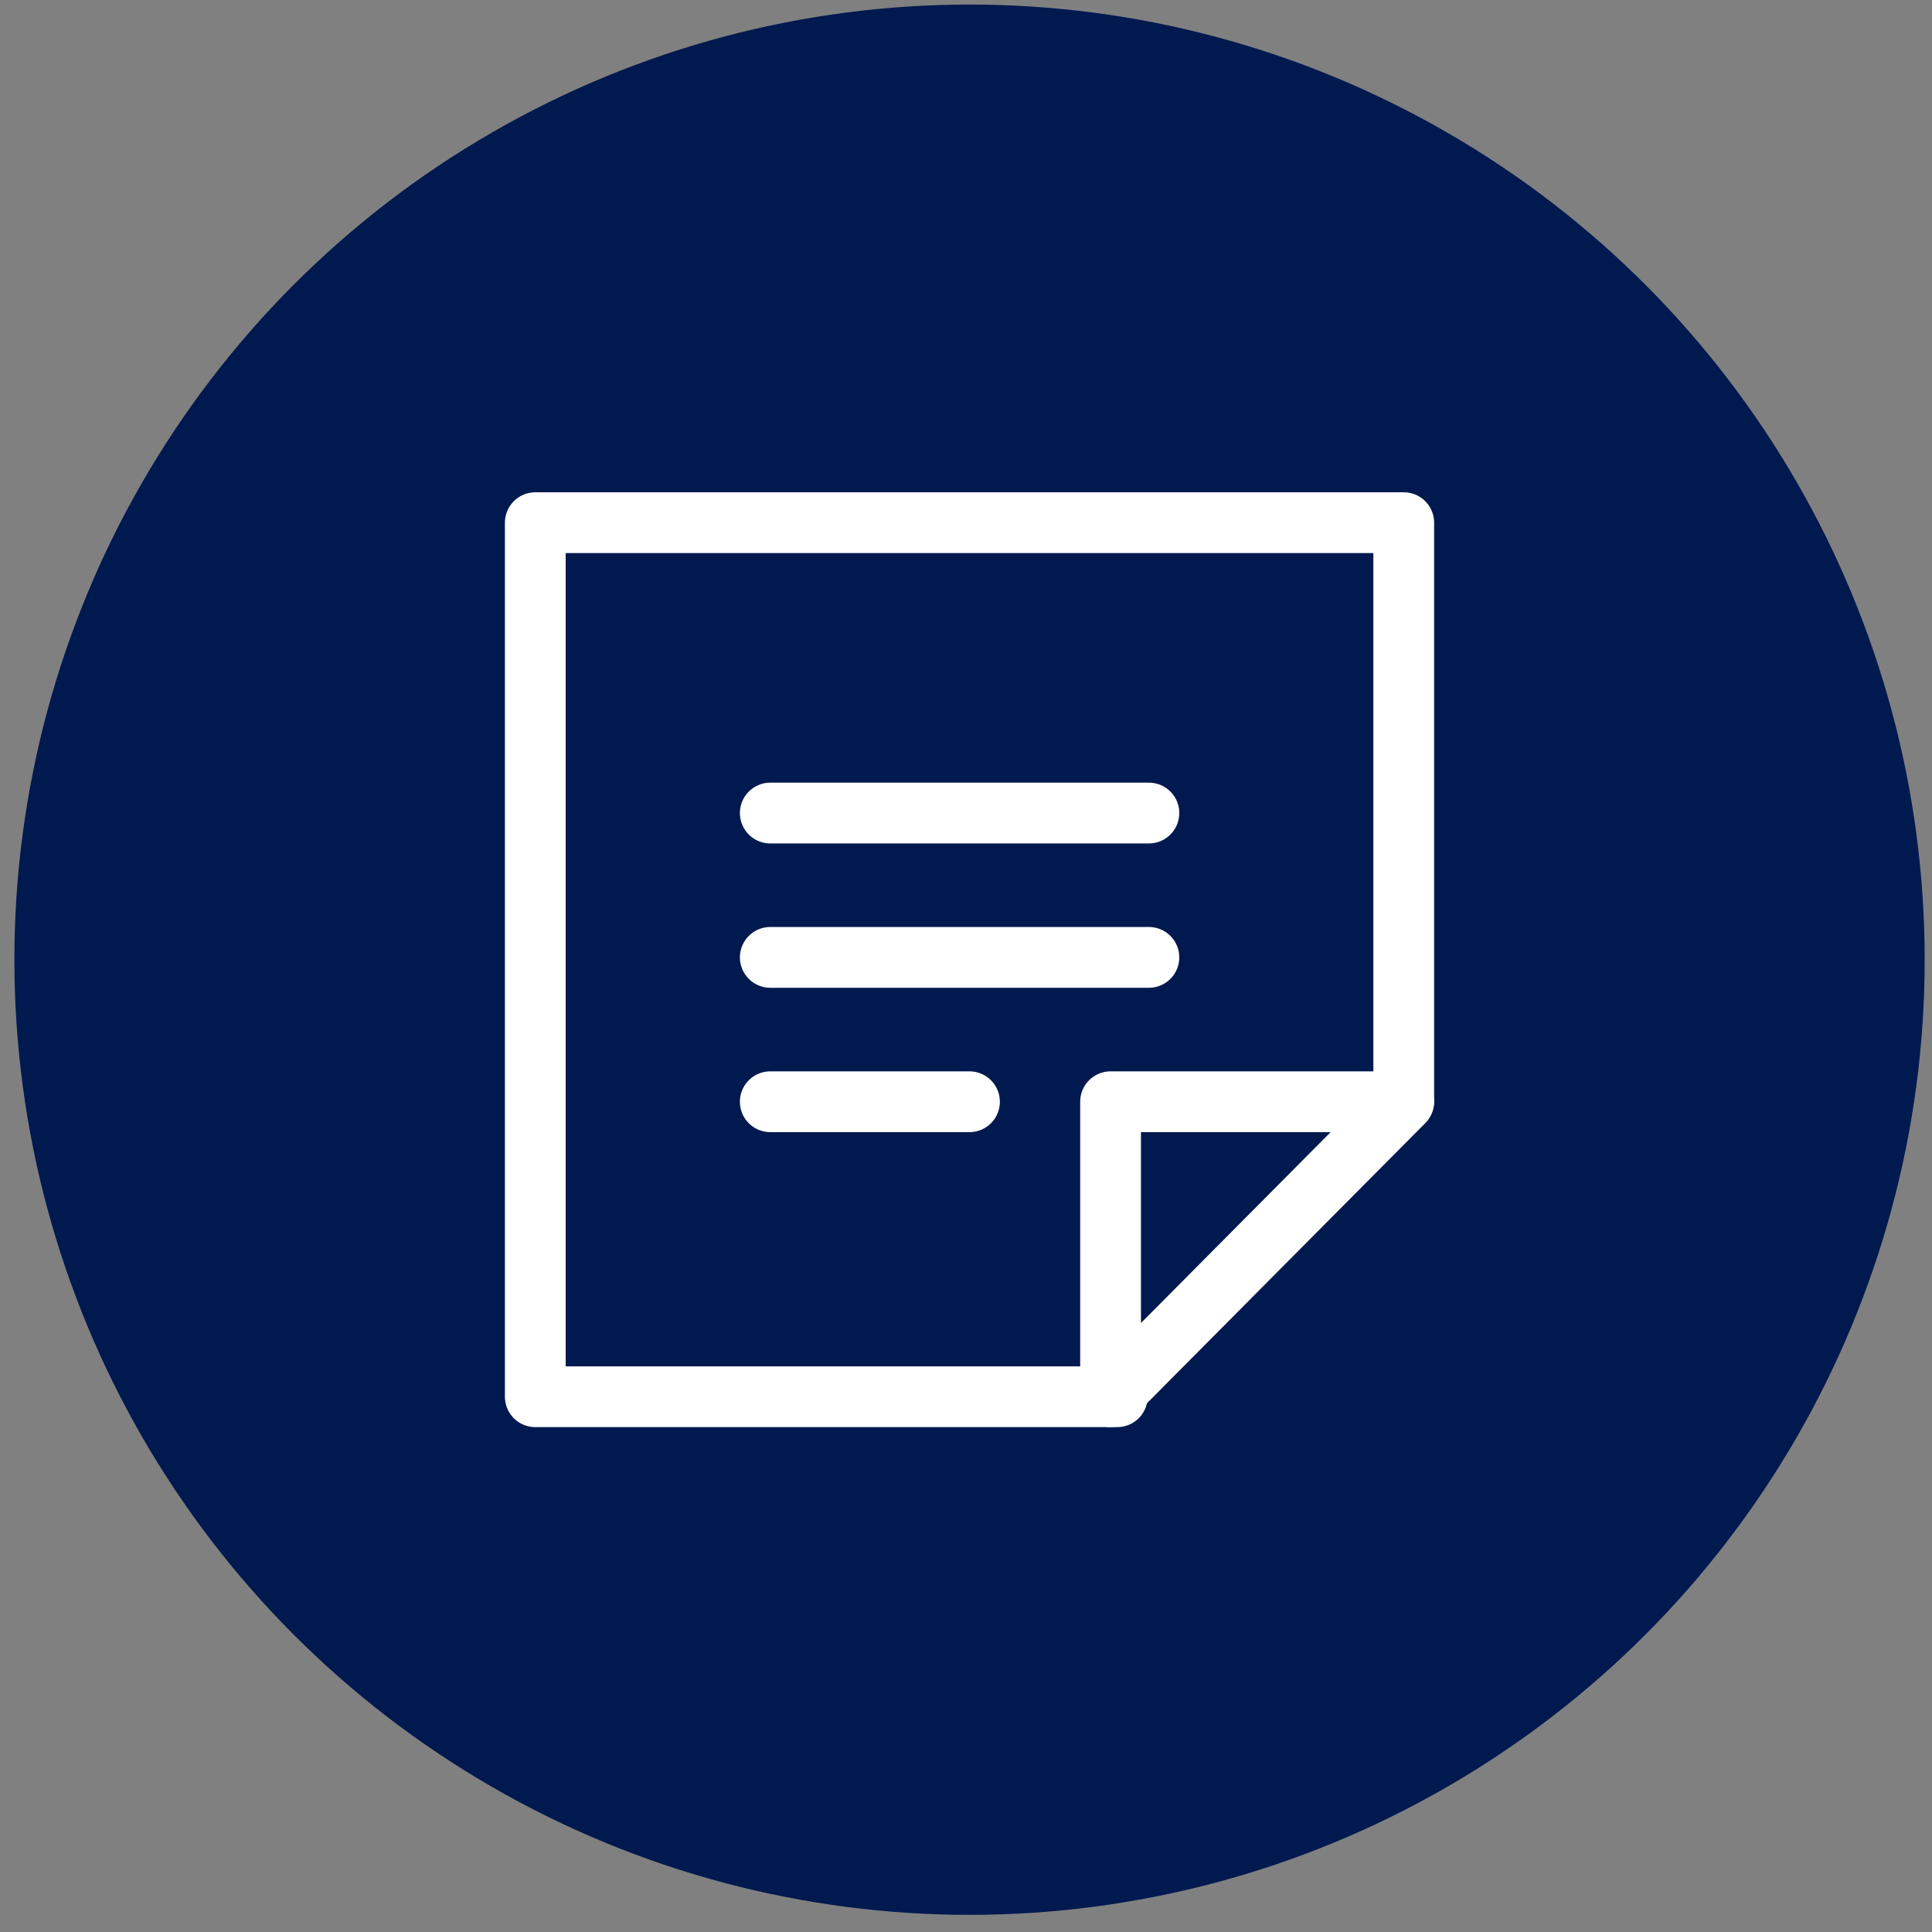 <svg width="89" height="89" viewBox="0 0 89 89" fill="none" xmlns="http://www.w3.org/2000/svg">
<rect x="0" y="0" width="89" height="89" fill="#808080" stroke="none"/>
<circle cx="44.663" cy="44.21" r="44" fill="#00194F"/>
<path d="M51.467 64.342H24.659V24.078H64.665V50.727" stroke="white" stroke-width="2.8" stroke-linecap="round" stroke-linejoin="round"/>
<path d="M64.662 50.753H51.16V64.342L64.662 50.753Z" stroke="white" stroke-width="2.8" stroke-linecap="round" stroke-linejoin="round"/>
<path d="M35.484 37.454H52.925" stroke="white" stroke-width="2.8" stroke-linecap="round"/>
<path d="M35.484 44.103H52.925" stroke="white" stroke-width="2.8" stroke-linecap="round"/>
<path d="M35.484 50.753H44.66" stroke="white" stroke-width="2.8" stroke-linecap="round"/>
</svg>
